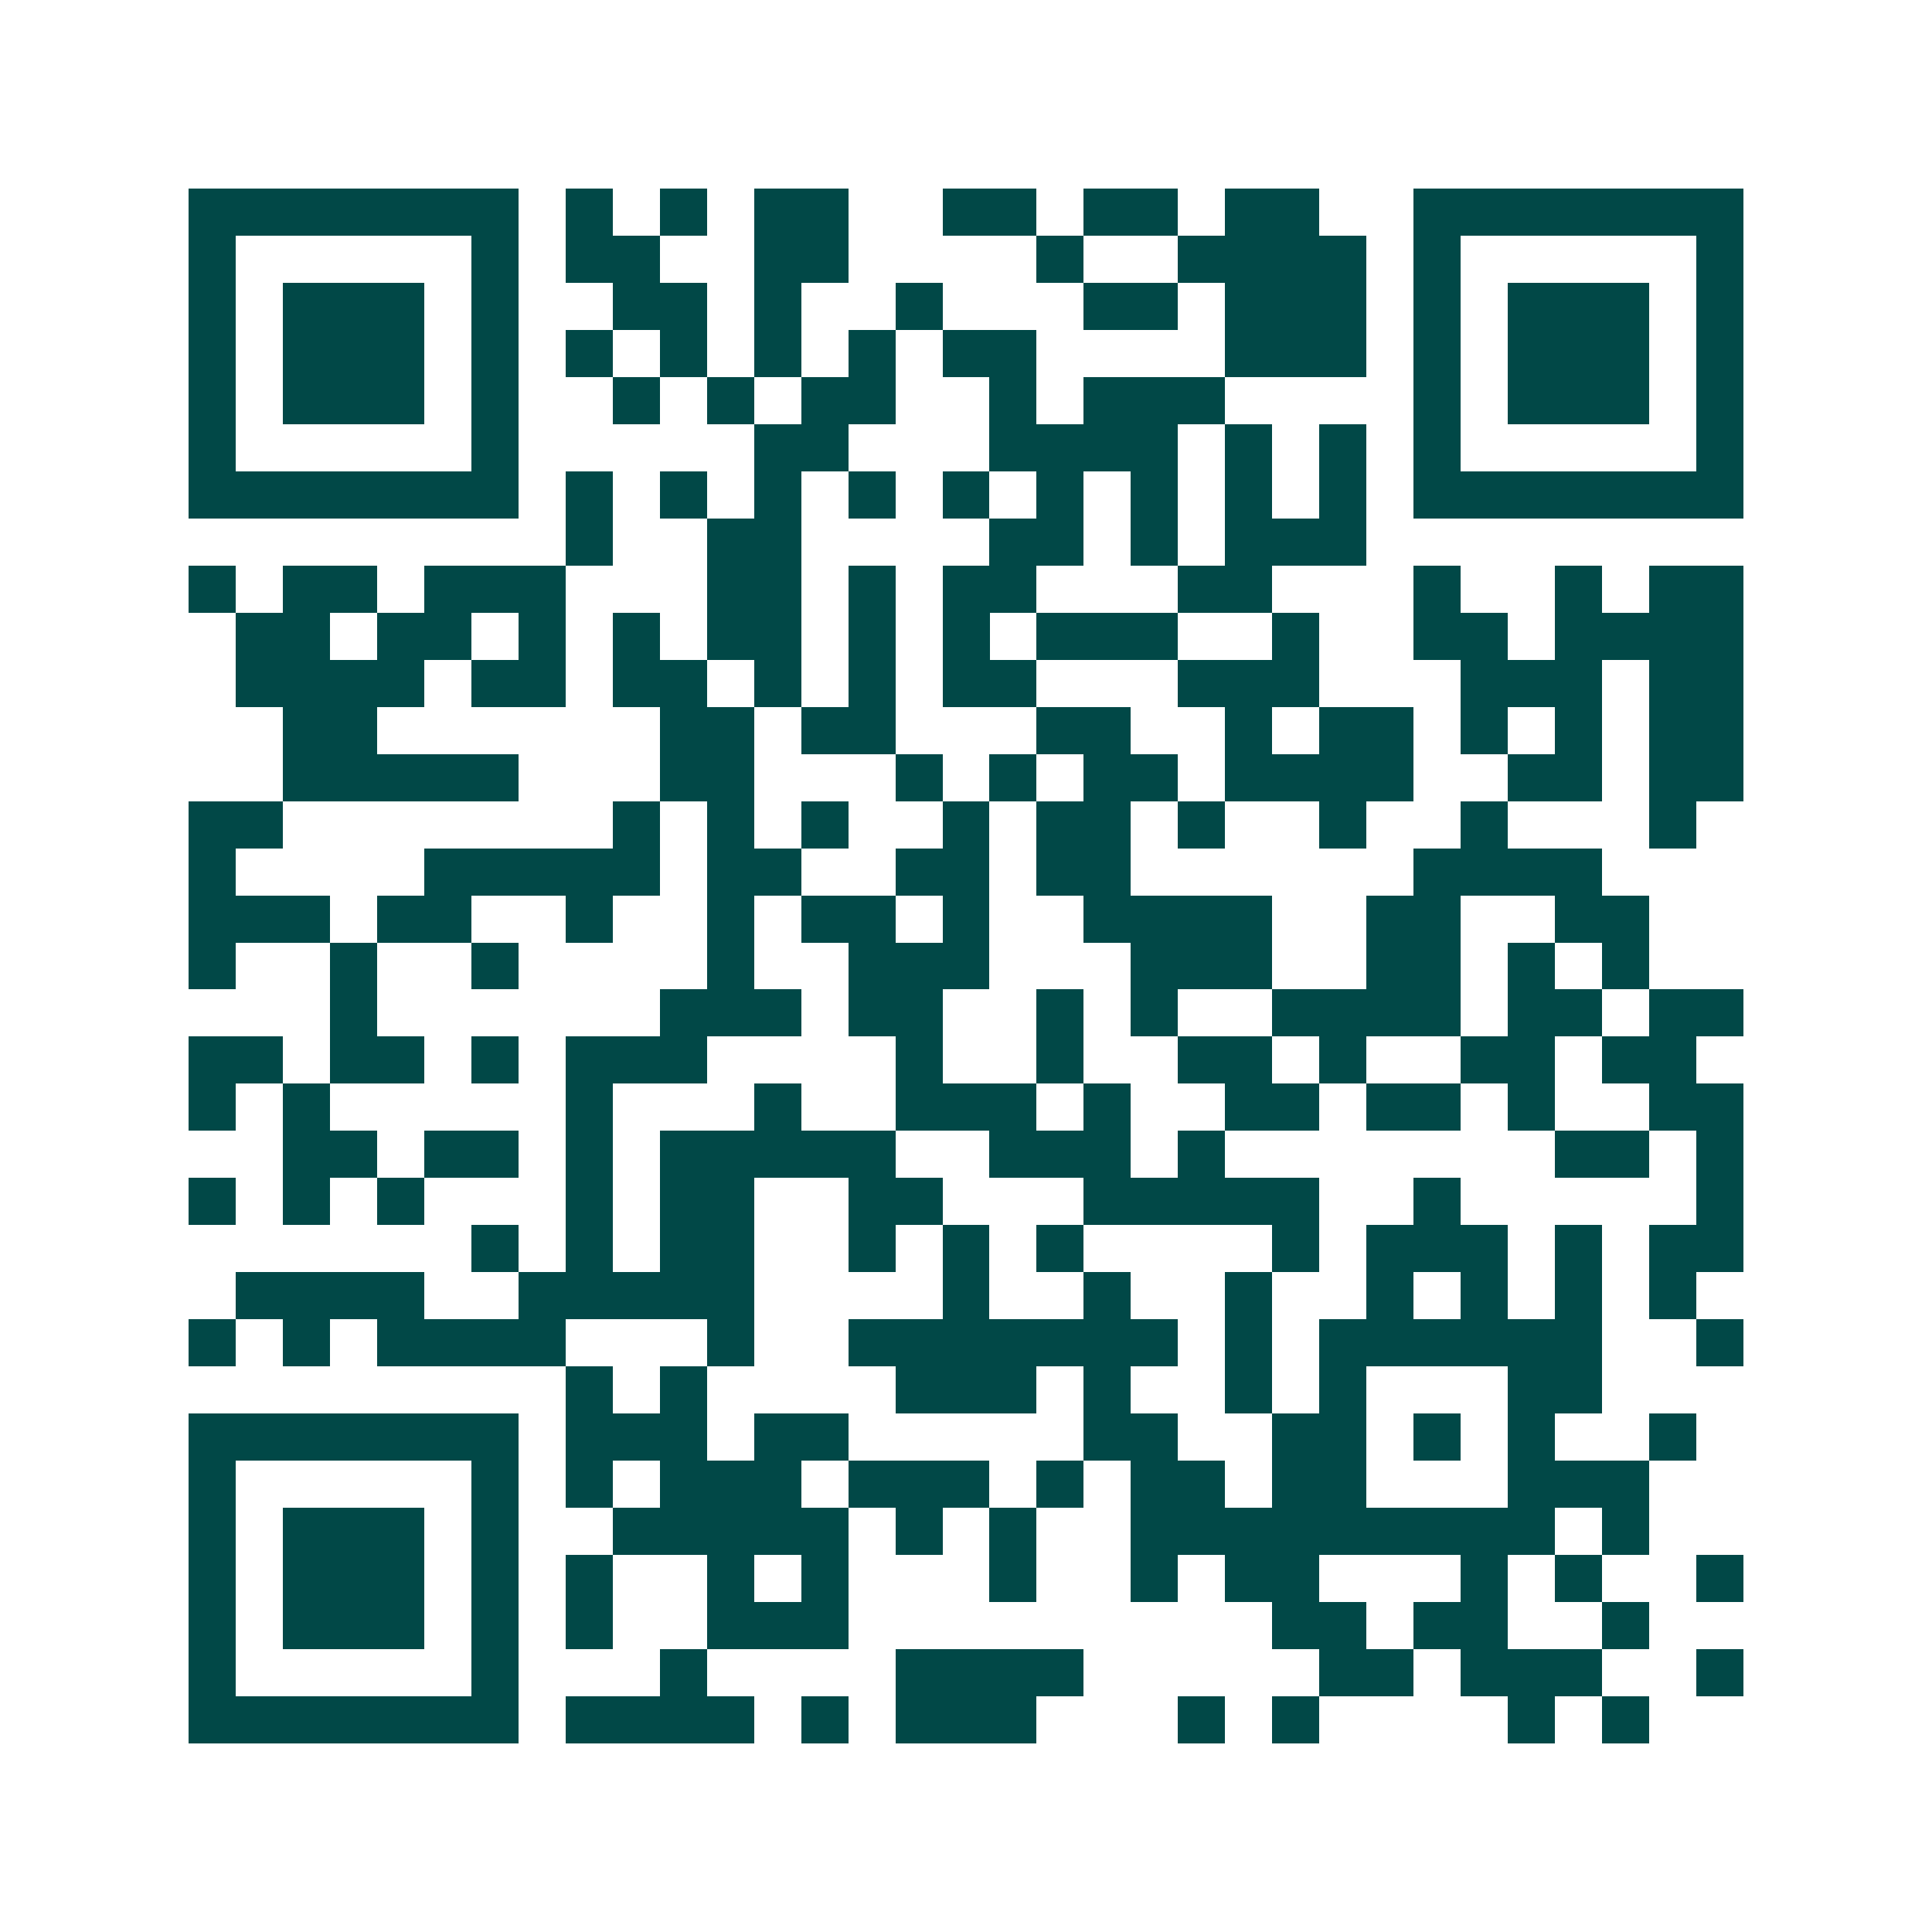 <svg xmlns="http://www.w3.org/2000/svg" width="200" height="200" viewBox="0 0 41 41" shape-rendering="crispEdges"><path fill="#ffffff" d="M0 0h41v41H0z"/><path stroke="#014847" d="M4 4.5h7m1 0h1m1 0h1m1 0h2m2 0h2m1 0h2m1 0h2m2 0h7M4 5.5h1m5 0h1m1 0h2m2 0h2m4 0h1m2 0h4m1 0h1m5 0h1M4 6.5h1m1 0h3m1 0h1m2 0h2m1 0h1m2 0h1m3 0h2m1 0h3m1 0h1m1 0h3m1 0h1M4 7.5h1m1 0h3m1 0h1m1 0h1m1 0h1m1 0h1m1 0h1m1 0h2m4 0h3m1 0h1m1 0h3m1 0h1M4 8.5h1m1 0h3m1 0h1m2 0h1m1 0h1m1 0h2m2 0h1m1 0h3m4 0h1m1 0h3m1 0h1M4 9.5h1m5 0h1m5 0h2m3 0h4m1 0h1m1 0h1m1 0h1m5 0h1M4 10.5h7m1 0h1m1 0h1m1 0h1m1 0h1m1 0h1m1 0h1m1 0h1m1 0h1m1 0h1m1 0h7M12 11.5h1m2 0h2m4 0h2m1 0h1m1 0h3M4 12.5h1m1 0h2m1 0h3m3 0h2m1 0h1m1 0h2m3 0h2m3 0h1m2 0h1m1 0h2M5 13.5h2m1 0h2m1 0h1m1 0h1m1 0h2m1 0h1m1 0h1m1 0h3m2 0h1m2 0h2m1 0h4M5 14.5h4m1 0h2m1 0h2m1 0h1m1 0h1m1 0h2m3 0h3m3 0h3m1 0h2M6 15.5h2m6 0h2m1 0h2m3 0h2m2 0h1m1 0h2m1 0h1m1 0h1m1 0h2M6 16.5h5m3 0h2m3 0h1m1 0h1m1 0h2m1 0h4m2 0h2m1 0h2M4 17.5h2m7 0h1m1 0h1m1 0h1m2 0h1m1 0h2m1 0h1m2 0h1m2 0h1m3 0h1M4 18.5h1m4 0h5m1 0h2m2 0h2m1 0h2m6 0h4M4 19.5h3m1 0h2m2 0h1m2 0h1m1 0h2m1 0h1m2 0h4m2 0h2m2 0h2M4 20.5h1m2 0h1m2 0h1m4 0h1m2 0h3m3 0h3m2 0h2m1 0h1m1 0h1M7 21.5h1m6 0h3m1 0h2m2 0h1m1 0h1m2 0h4m1 0h2m1 0h2M4 22.5h2m1 0h2m1 0h1m1 0h3m4 0h1m2 0h1m2 0h2m1 0h1m2 0h2m1 0h2M4 23.5h1m1 0h1m5 0h1m3 0h1m2 0h3m1 0h1m2 0h2m1 0h2m1 0h1m2 0h2M6 24.5h2m1 0h2m1 0h1m1 0h5m2 0h3m1 0h1m7 0h2m1 0h1M4 25.5h1m1 0h1m1 0h1m3 0h1m1 0h2m2 0h2m3 0h5m2 0h1m5 0h1M10 26.5h1m1 0h1m1 0h2m2 0h1m1 0h1m1 0h1m4 0h1m1 0h3m1 0h1m1 0h2M5 27.5h4m2 0h5m4 0h1m2 0h1m2 0h1m2 0h1m1 0h1m1 0h1m1 0h1M4 28.5h1m1 0h1m1 0h4m3 0h1m2 0h7m1 0h1m1 0h6m2 0h1M12 29.5h1m1 0h1m4 0h3m1 0h1m2 0h1m1 0h1m3 0h2M4 30.5h7m1 0h3m1 0h2m5 0h2m2 0h2m1 0h1m1 0h1m2 0h1M4 31.5h1m5 0h1m1 0h1m1 0h3m1 0h3m1 0h1m1 0h2m1 0h2m3 0h3M4 32.5h1m1 0h3m1 0h1m2 0h5m1 0h1m1 0h1m2 0h9m1 0h1M4 33.5h1m1 0h3m1 0h1m1 0h1m2 0h1m1 0h1m3 0h1m2 0h1m1 0h2m3 0h1m1 0h1m2 0h1M4 34.5h1m1 0h3m1 0h1m1 0h1m2 0h3m9 0h2m1 0h2m2 0h1M4 35.5h1m5 0h1m3 0h1m4 0h4m5 0h2m1 0h3m2 0h1M4 36.5h7m1 0h4m1 0h1m1 0h3m3 0h1m1 0h1m4 0h1m1 0h1"/></svg>
